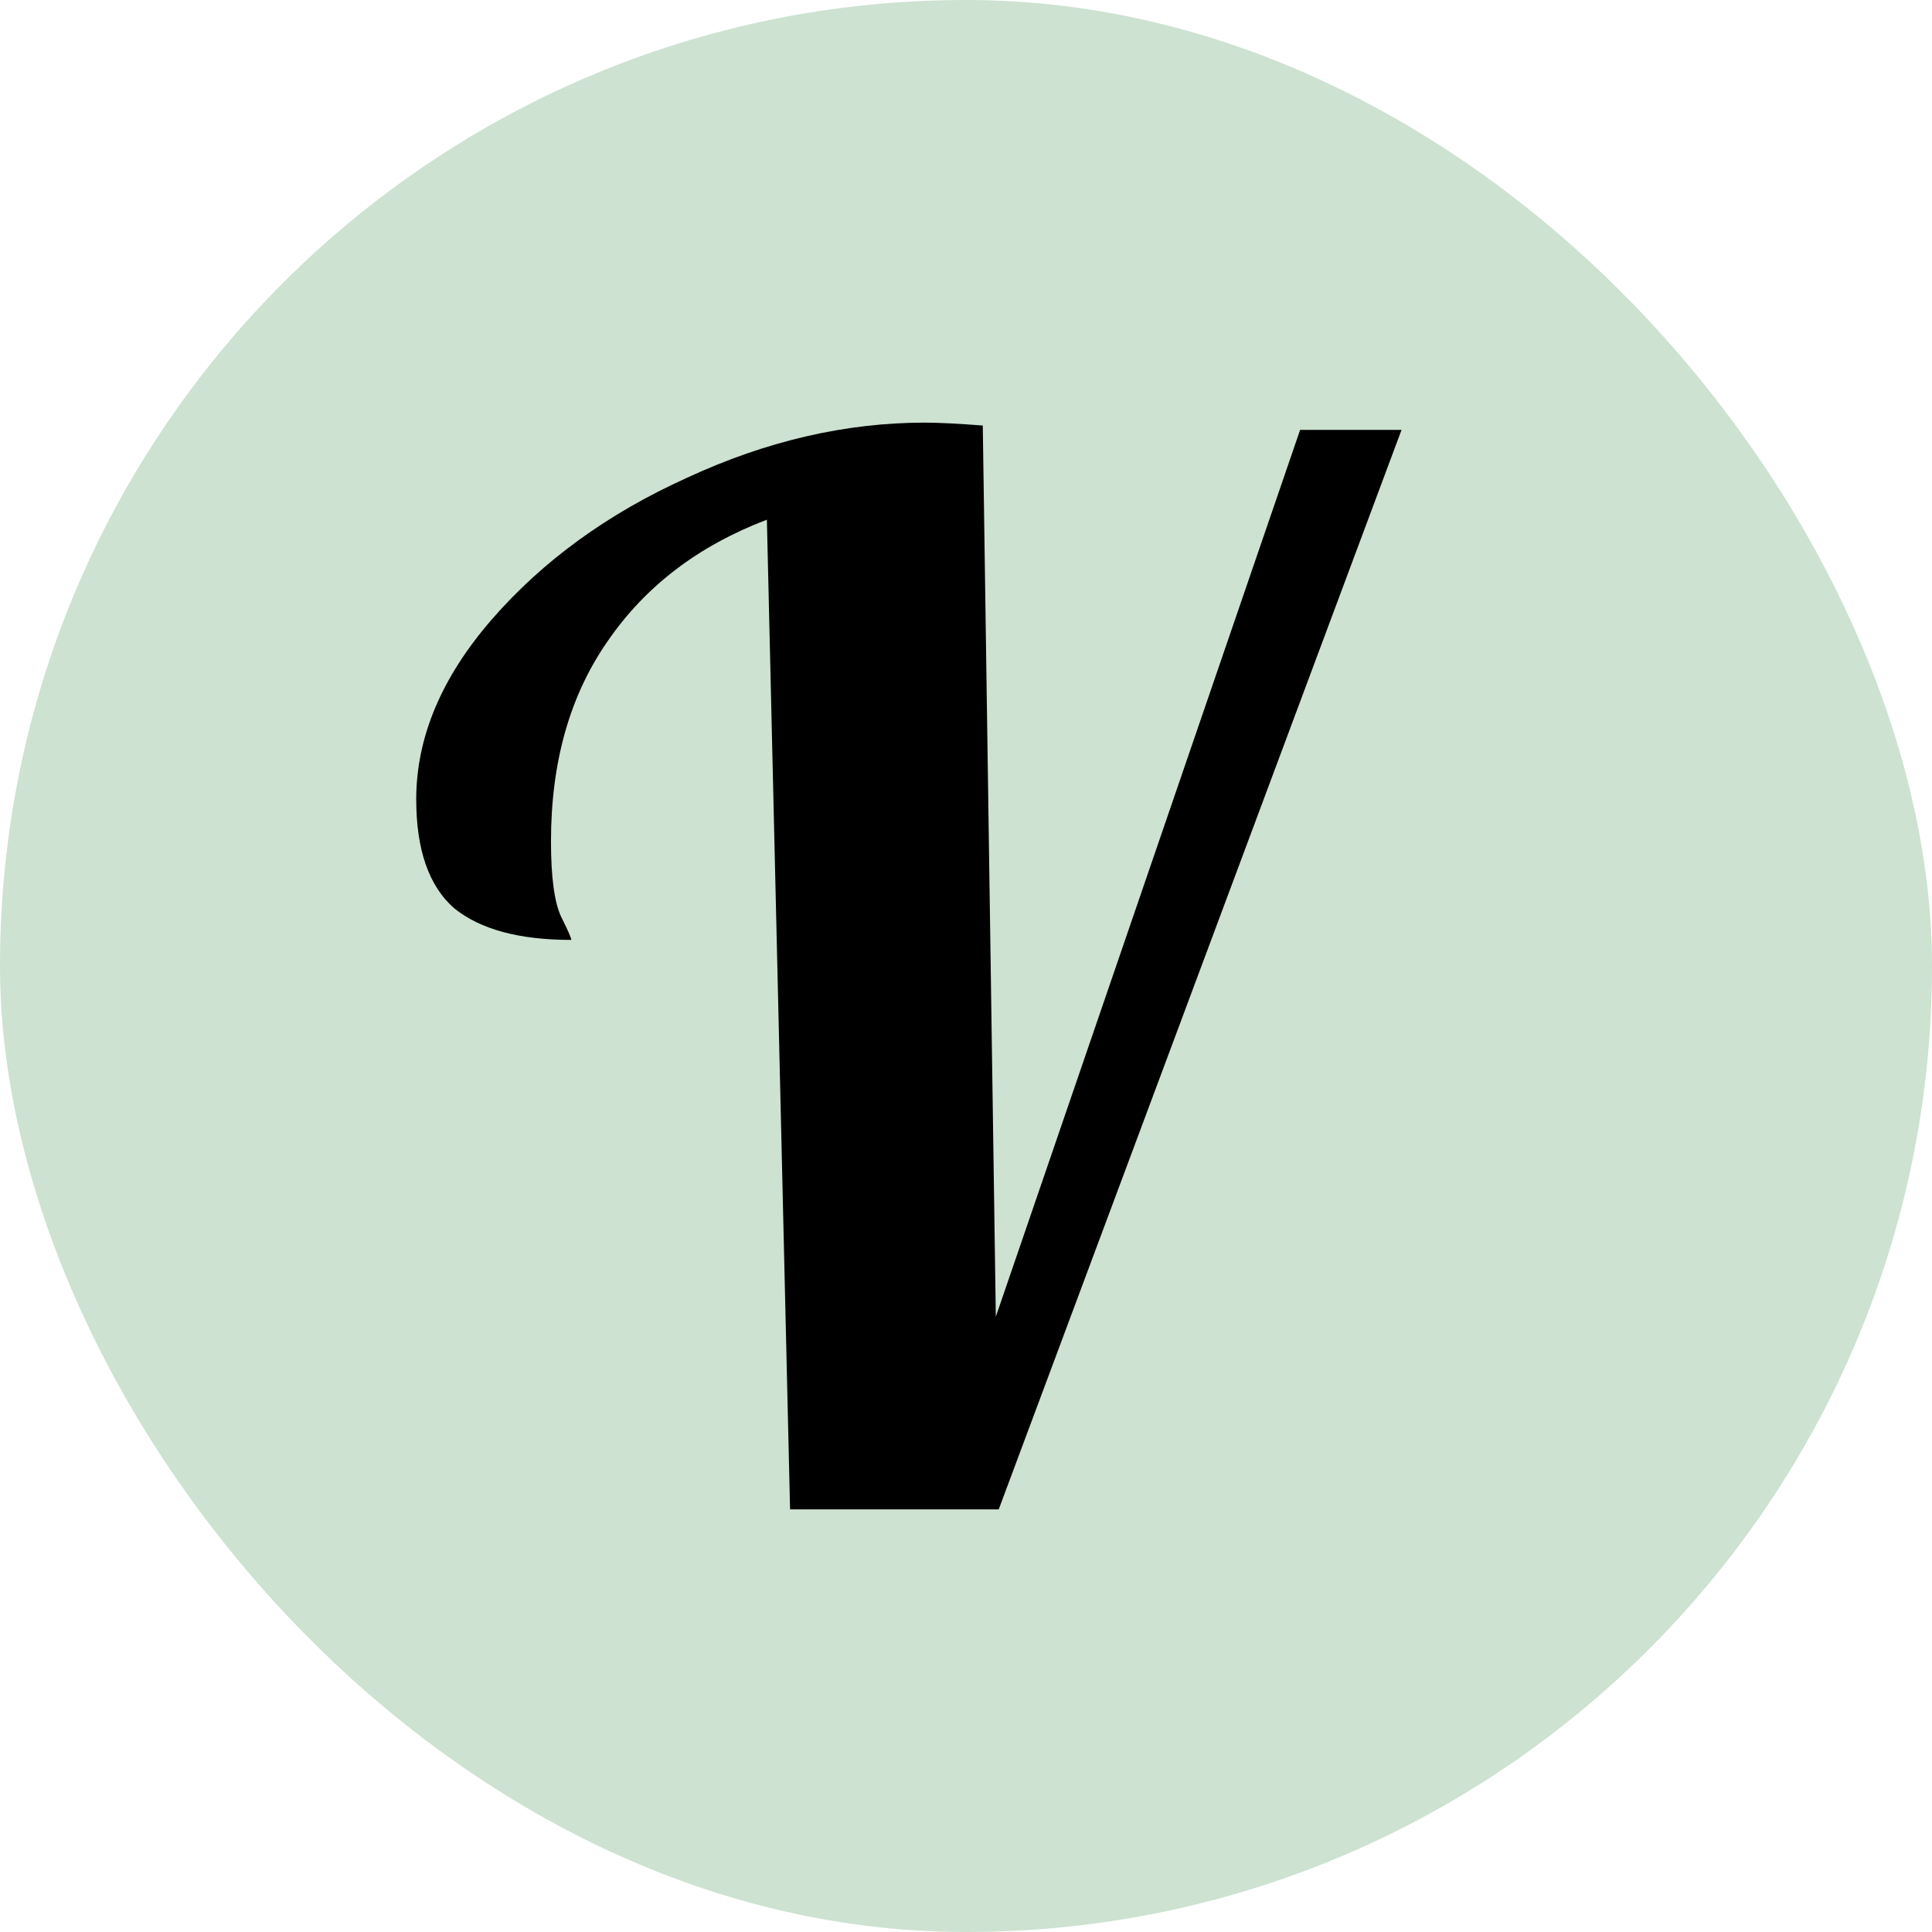 <svg width="128" height="128" viewBox="0 0 128 128" fill="none" xmlns="http://www.w3.org/2000/svg">
<rect width="128" height="128" rx="64" fill="#CDE2D1"/>
<path d="M50.808 34.432C46.264 36.16 42.744 38.848 40.248 42.496C37.752 46.08 36.504 50.496 36.504 55.744C36.504 58.112 36.728 59.776 37.176 60.736C37.624 61.632 37.848 62.144 37.848 62.272C34.392 62.272 31.8 61.568 30.072 60.16C28.408 58.688 27.576 56.288 27.576 52.96C27.576 48.864 29.24 44.896 32.568 41.056C35.96 37.152 40.28 34.016 45.528 31.648C50.776 29.216 56.024 28 61.272 28C62.168 28 63.448 28.064 65.112 28.192L65.976 87.232L86.136 28.48H92.856L66.168 100H52.344L50.808 34.432Z" fill="black"/>
</svg>
